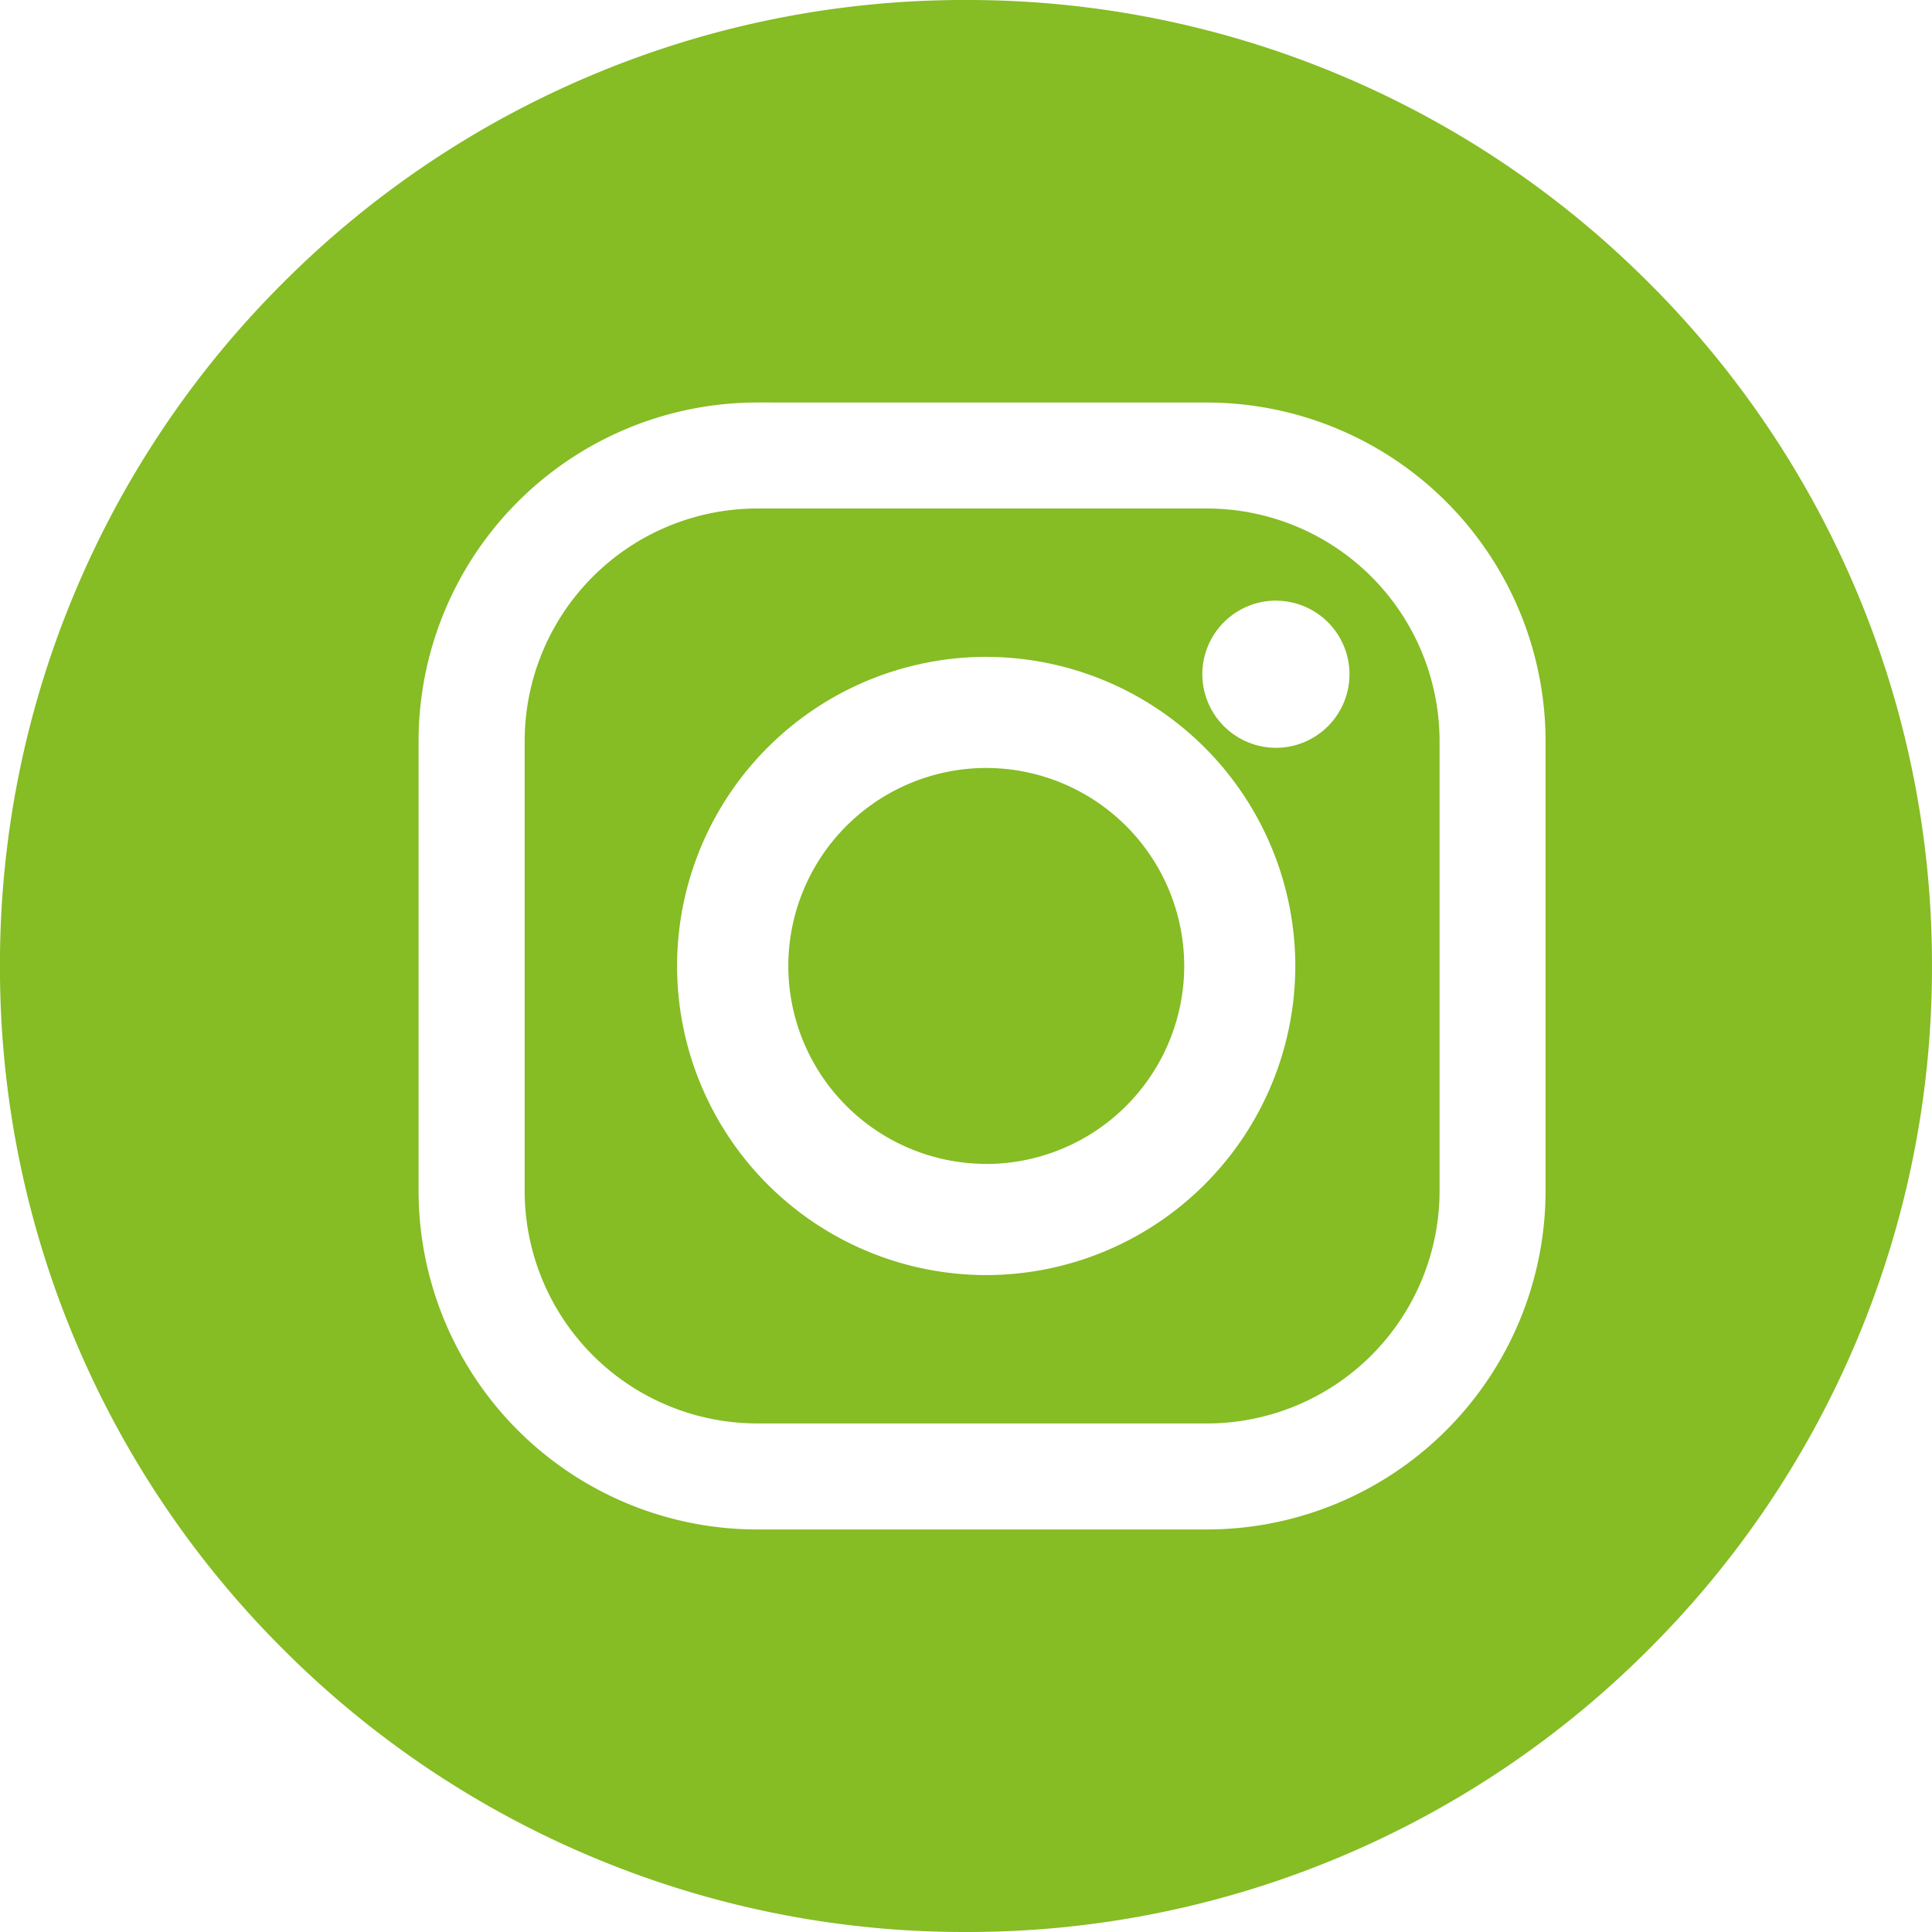 <svg xmlns="http://www.w3.org/2000/svg" width="60" height="60" viewBox="0 0 60 60">
  <path id="Differenzmenge_33" data-name="Differenzmenge 33" d="M-12025,60a29.79,29.79,0,0,1-11.675-2.358,29.91,29.91,0,0,1-9.538-6.43,29.9,29.9,0,0,1-6.431-9.536A29.8,29.8,0,0,1-12055,30a29.8,29.8,0,0,1,2.356-11.677,29.9,29.9,0,0,1,6.431-9.536,29.91,29.91,0,0,1,9.538-6.43A29.79,29.79,0,0,1-12025,0a29.811,29.811,0,0,1,11.678,2.358,29.893,29.893,0,0,1,9.535,6.43,29.908,29.908,0,0,1,6.43,9.536A29.822,29.822,0,0,1-11995,30a29.822,29.822,0,0,1-2.357,11.677,29.908,29.908,0,0,1-6.43,9.536,29.893,29.893,0,0,1-9.535,6.43A29.811,29.811,0,0,1-12025,60Zm-6.486-47.5A10.524,10.524,0,0,0-12042,23.014V36.989a10.523,10.523,0,0,0,10.513,10.51h13.972A10.525,10.525,0,0,0-12007,36.989V23.014a10.527,10.527,0,0,0-10.517-10.513Zm13.972,31.706h-13.972a7.226,7.226,0,0,1-7.219-7.219V23.014a7.228,7.228,0,0,1,7.219-7.222h13.972a7.23,7.23,0,0,1,7.222,7.222V36.989A7.228,7.228,0,0,1-12017.514,44.207Zm-6.858-23.807a9.608,9.608,0,0,0-9.6,9.6,9.608,9.608,0,0,0,9.6,9.6,9.611,9.611,0,0,0,9.6-9.6A9.611,9.611,0,0,0-12024.372,20.4Zm9-1.746a2.289,2.289,0,0,0-2.288,2.284,2.291,2.291,0,0,0,2.288,2.287,2.287,2.287,0,0,0,2.283-2.287A2.286,2.286,0,0,0-12015.372,18.655Zm-9,17.493a6.153,6.153,0,0,1-6.145-6.148,6.153,6.153,0,0,1,6.145-6.148,6.156,6.156,0,0,1,6.15,6.148A6.156,6.156,0,0,1-12024.372,36.148Z" transform="translate(12054.999)" fill="#86bc24"/>
</svg>
